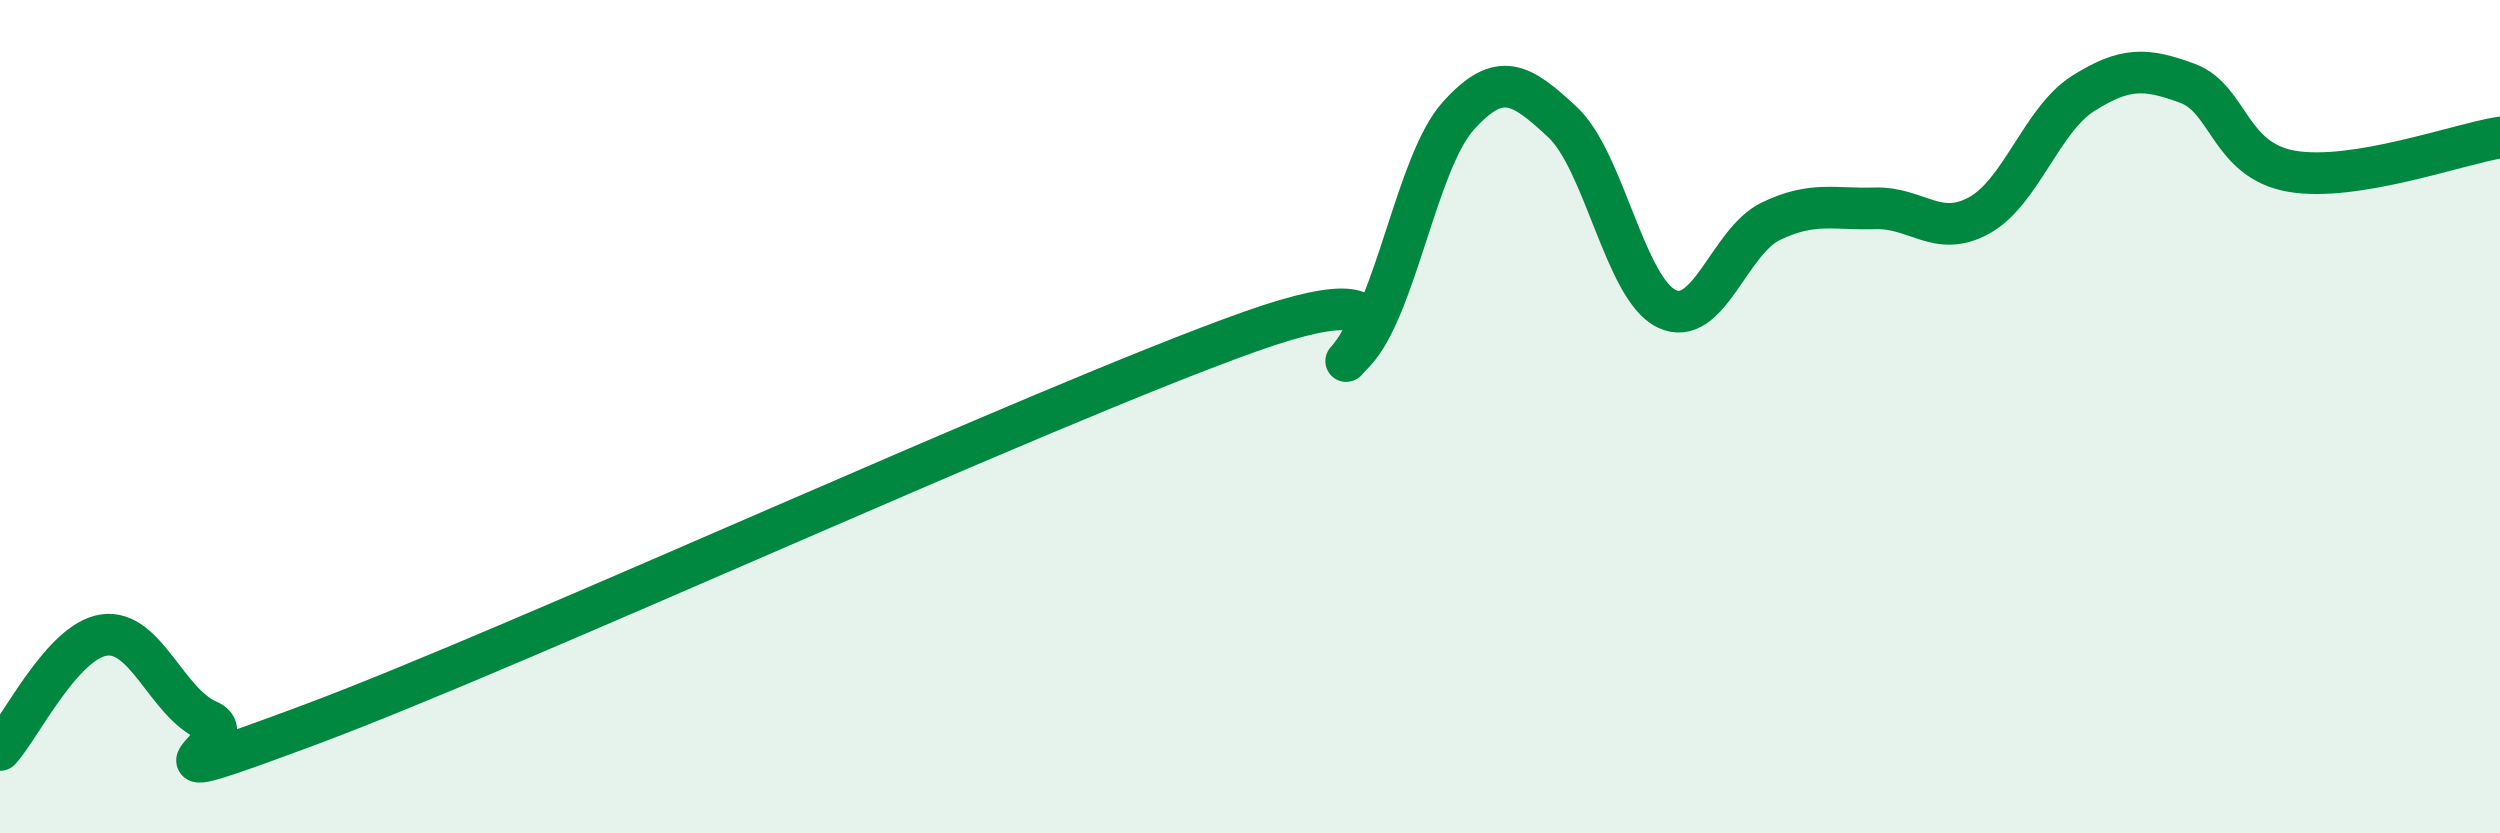 
    <svg width="60" height="20" viewBox="0 0 60 20" xmlns="http://www.w3.org/2000/svg">
      <path
        d="M 0,18 C 0.5,17.45 1.5,15.38 2.5,15.24 C 3.5,15.1 4,16.87 5,17.3 C 6,17.73 2.5,19.24 7.5,17.37 C 12.5,15.5 25,9.74 30,7.96 C 35,6.18 31.5,9.5 32.5,8.46 C 33.5,7.42 34,3.89 35,2.78 C 36,1.67 36.5,2 37.5,2.93 C 38.5,3.86 39,6.93 40,7.41 C 41,7.89 41.5,5.79 42.5,5.31 C 43.5,4.83 44,5.03 45,5 C 46,4.97 46.5,5.72 47.5,5.17 C 48.5,4.62 49,2.87 50,2.24 C 51,1.61 51.5,1.63 52.5,2 C 53.5,2.37 53.5,3.85 55,4.11 C 56.5,4.37 59,3.46 60,3.3L60 20L0 20Z"
        fill="#008740"
        opacity="0.1"
        stroke-linecap="round"
        stroke-linejoin="round"
      />
      <path
        d="M 0,18 C 0.5,17.45 1.5,15.38 2.5,15.24 C 3.5,15.1 4,16.87 5,17.3 C 6,17.73 2.5,19.24 7.5,17.37 C 12.5,15.5 25,9.74 30,7.96 C 35,6.18 31.5,9.5 32.5,8.46 C 33.5,7.42 34,3.89 35,2.78 C 36,1.67 36.5,2 37.5,2.93 C 38.5,3.86 39,6.93 40,7.41 C 41,7.89 41.5,5.79 42.5,5.31 C 43.5,4.83 44,5.03 45,5 C 46,4.97 46.5,5.72 47.5,5.17 C 48.5,4.62 49,2.87 50,2.24 C 51,1.61 51.5,1.63 52.5,2 C 53.5,2.37 53.5,3.85 55,4.11 C 56.5,4.37 59,3.46 60,3.3"
        stroke="#008740"
        stroke-width="1"
        fill="none"
        stroke-linecap="round"
        stroke-linejoin="round"
      />
    </svg>
  
